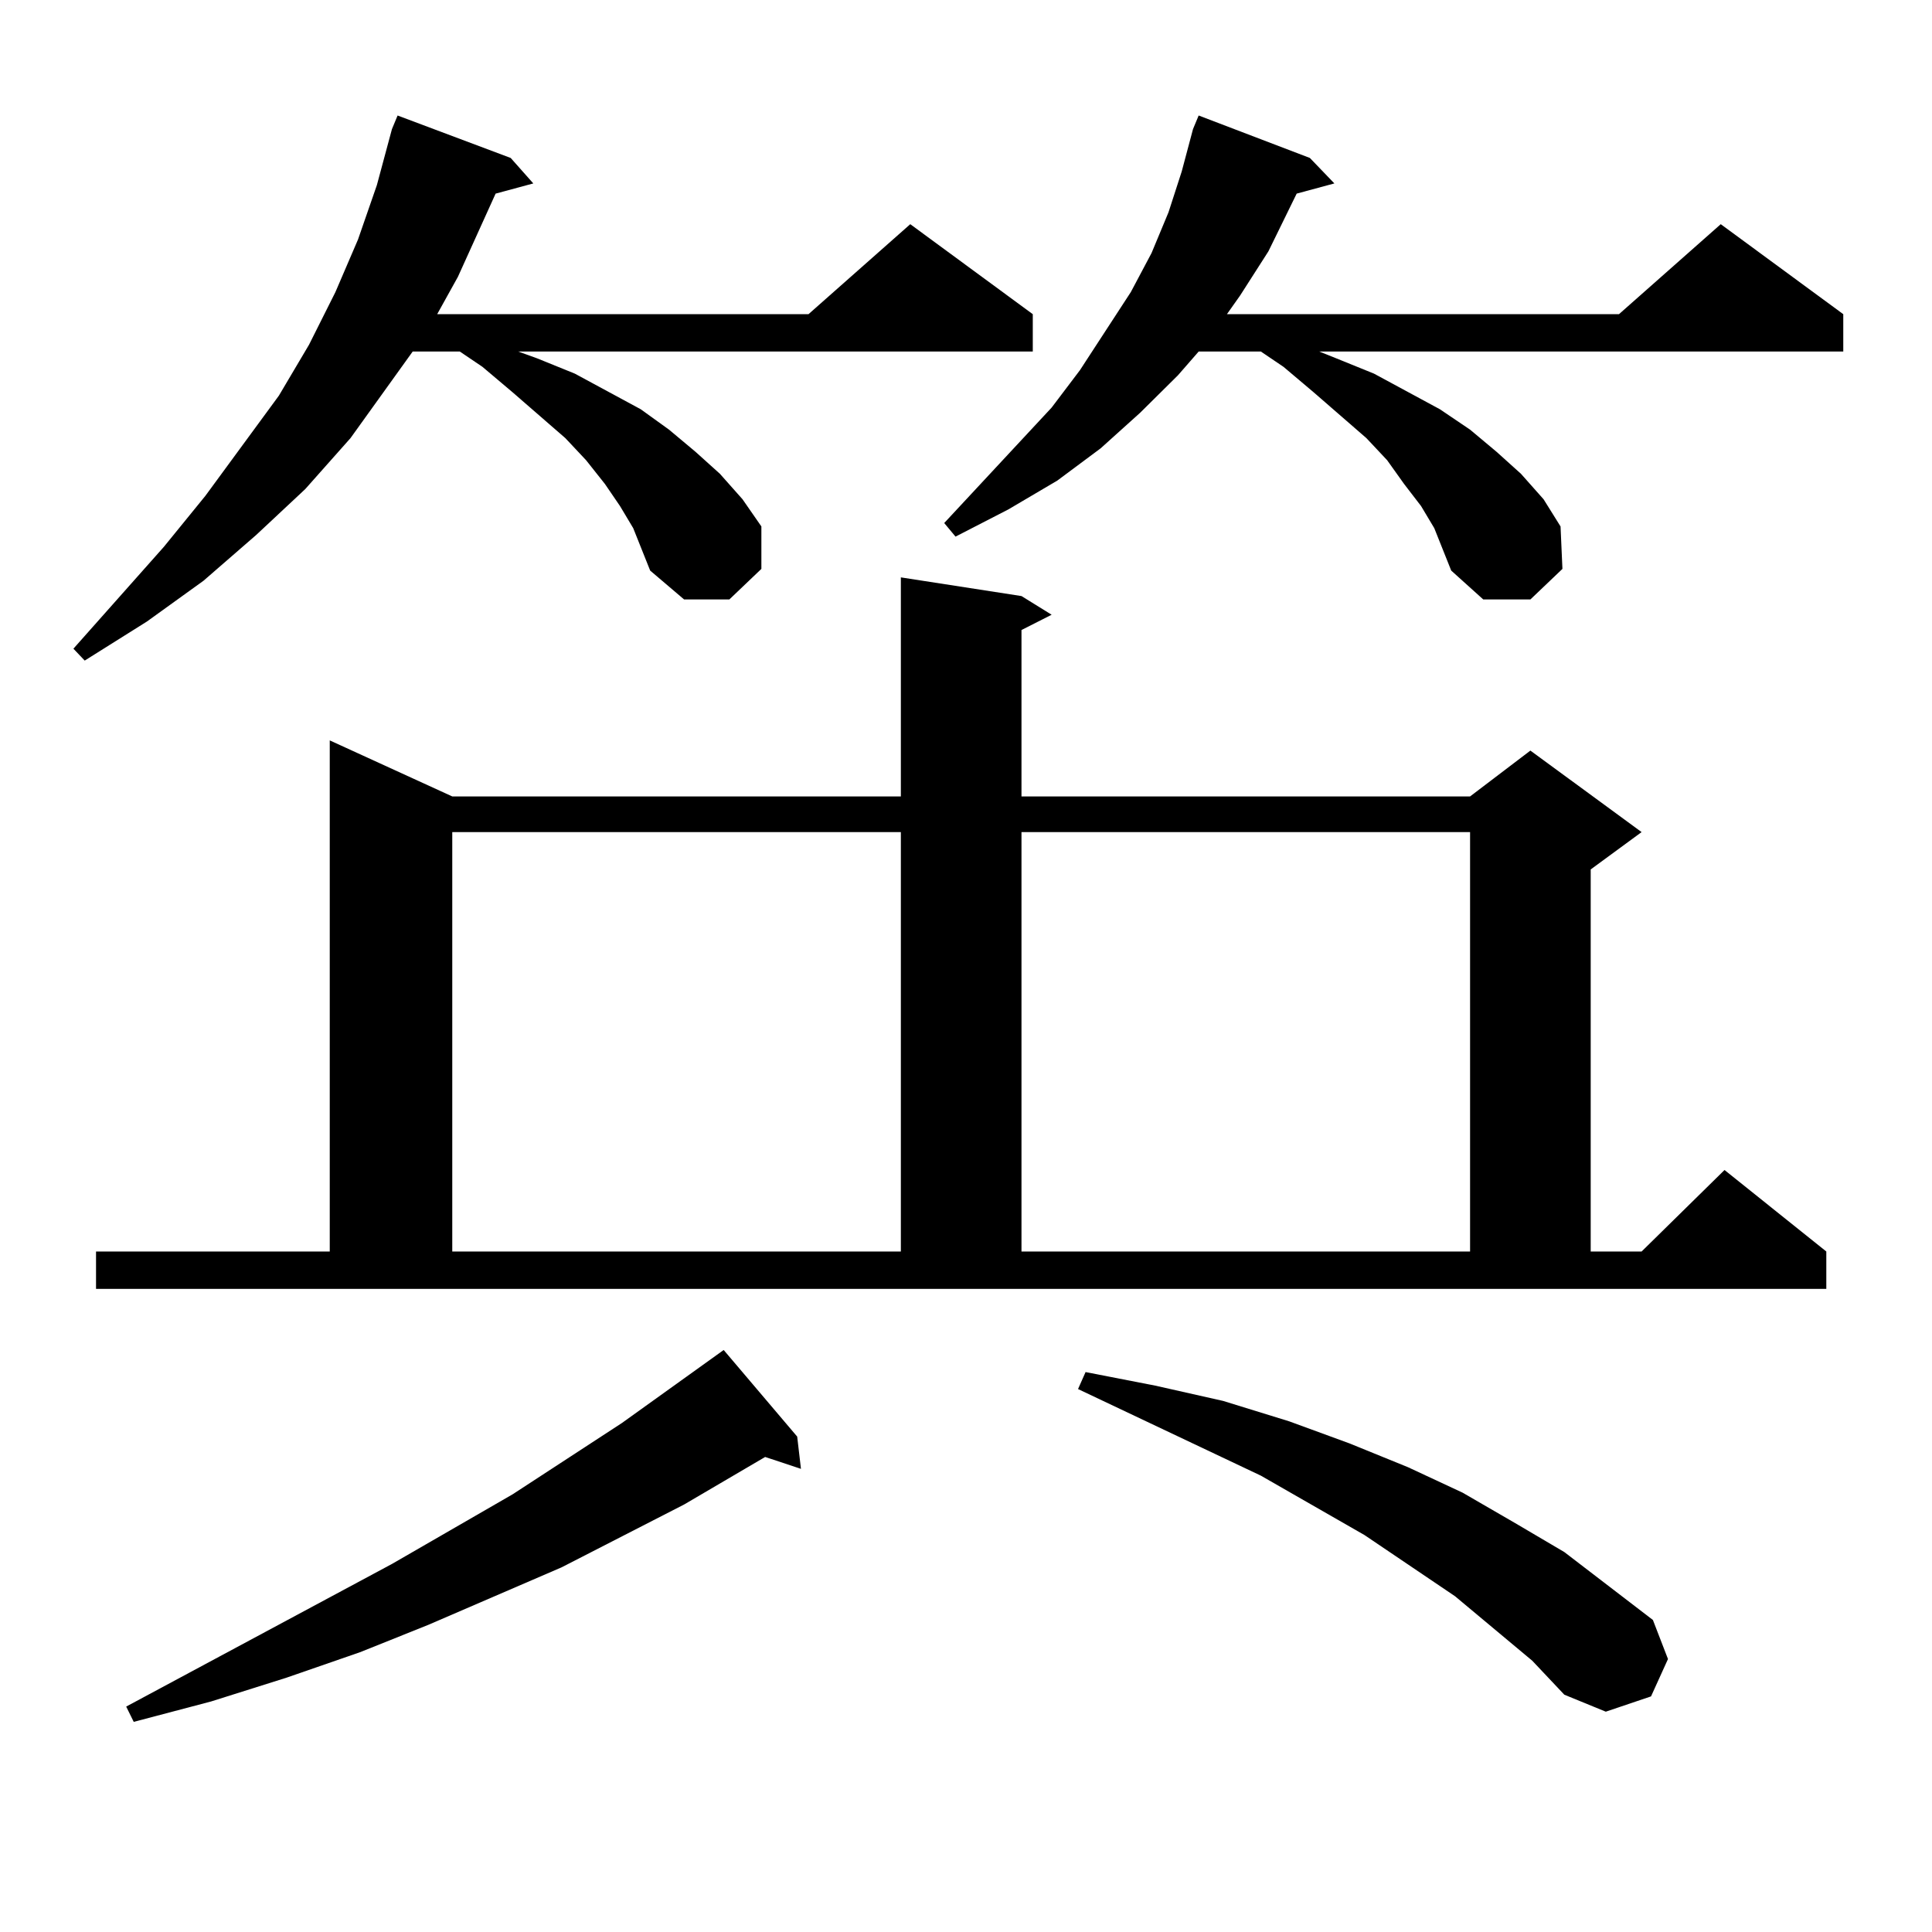 <?xml version="1.0" encoding="utf-8"?>
<!-- Generator: Adobe Illustrator 16.0.0, SVG Export Plug-In . SVG Version: 6.00 Build 0)  -->
<!DOCTYPE svg PUBLIC "-//W3C//DTD SVG 1.1//EN" "http://www.w3.org/Graphics/SVG/1.1/DTD/svg11.dtd">
<svg version="1.1" id="图层_1" xmlns="http://www.w3.org/2000/svg" xmlns:xlink="http://www.w3.org/1999/xlink" x="0px" y="0px"
	 width="1000px" height="1000px" viewBox="0 0 1000 1000" enable-background="new 0 0 1000 1000" xml:space="preserve">
<path d="M327.748,273.363l-6.829-11.426l-7.805-11.426l-9.756-12.305l-10.731-11.426l-27.316-23.73l-15.609-13.184l-11.707-7.91
	h-24.39l-32.194,44.824l-23.414,26.367l-25.365,23.73l-27.316,23.73l-29.268,21.094l-32.194,20.215l-5.854-6.152l46.828-52.734
	l21.463-26.367l38.048-51.855l15.609-26.367l13.658-27.246l11.707-27.246l9.756-28.125l7.805-29.004l2.927-7.031l58.535,21.973
	l11.707,13.184l-19.512,5.273l-19.512,43.066l-10.731,19.336h192.19l52.682-46.582l63.413,46.582v19.336H268.237l9.756,3.516
	l19.512,7.91l34.146,18.457l14.634,10.547l13.658,11.426l12.683,11.426l11.707,13.184l9.756,14.063v21.973l-16.585,15.82h-23.414
	l-17.561-14.941L327.748,273.363z M49.706,647.777h120.973V383.227l63.413,29.004h232.189V298.852l62.438,9.668l15.609,9.668
	l-15.609,7.91v86.133h232.189l31.219-23.73l57.56,42.188l-26.341,19.336v197.754h26.341l42.926-42.188l52.682,42.188v19.336H49.706
	V647.777z M412.624,743.578l1.951,16.699l-18.536-6.152l-41.95,24.609l-63.413,32.52l-69.267,29.883l-35.121,14.063l-38.048,13.184
	l-39.023,12.305l-39.999,10.547l-3.902-7.91l137.558-73.828l62.438-36.035l56.584-36.914l52.682-37.793L412.624,743.578z
	 M234.092,430.688v217.09h232.189v-217.09H234.092z M742.372,273.363l-6.829-11.426l-8.78-11.426l-8.78-12.305l-10.731-11.426
	l-27.316-23.73l-15.609-13.184l-11.707-7.91h-32.194l-10.731,12.305l-19.512,19.336l-20.487,18.457l-22.438,16.699l-25.365,14.941
	l-27.316,14.063l-5.854-7.031l55.608-59.766l14.634-19.336l26.341-40.43l10.731-20.215l8.78-21.094l6.829-21.094l5.854-21.973
	l2.927-7.031l57.56,21.973l12.683,13.184l-19.512,5.273l-14.634,29.883l-14.634,22.852l-6.829,9.668h202.922l52.682-46.582
	l63.413,46.582v19.336H682.861l8.78,3.516l19.512,7.91l34.146,18.457l15.609,10.547l13.658,11.426l12.683,11.426l11.707,13.184
	l8.78,14.063l0.976,21.973l-16.585,15.82h-24.39l-16.585-14.941L742.372,273.363z M528.719,430.688v217.09h232.189v-217.09H528.719z
	 M793.103,859.594l-39.999-33.398l-46.828-31.641l-53.657-30.762l-94.632-44.824l3.902-8.789l36.097,7.031l35.121,7.91
	l34.146,10.547l31.219,11.426l30.243,12.305l28.292,13.184l27.316,15.82l25.365,14.941L855.54,838.5l7.805,20.215l-8.78,19.336
	l-23.414,7.91l-21.463-8.789L793.103,859.594z"/>
</svg>
